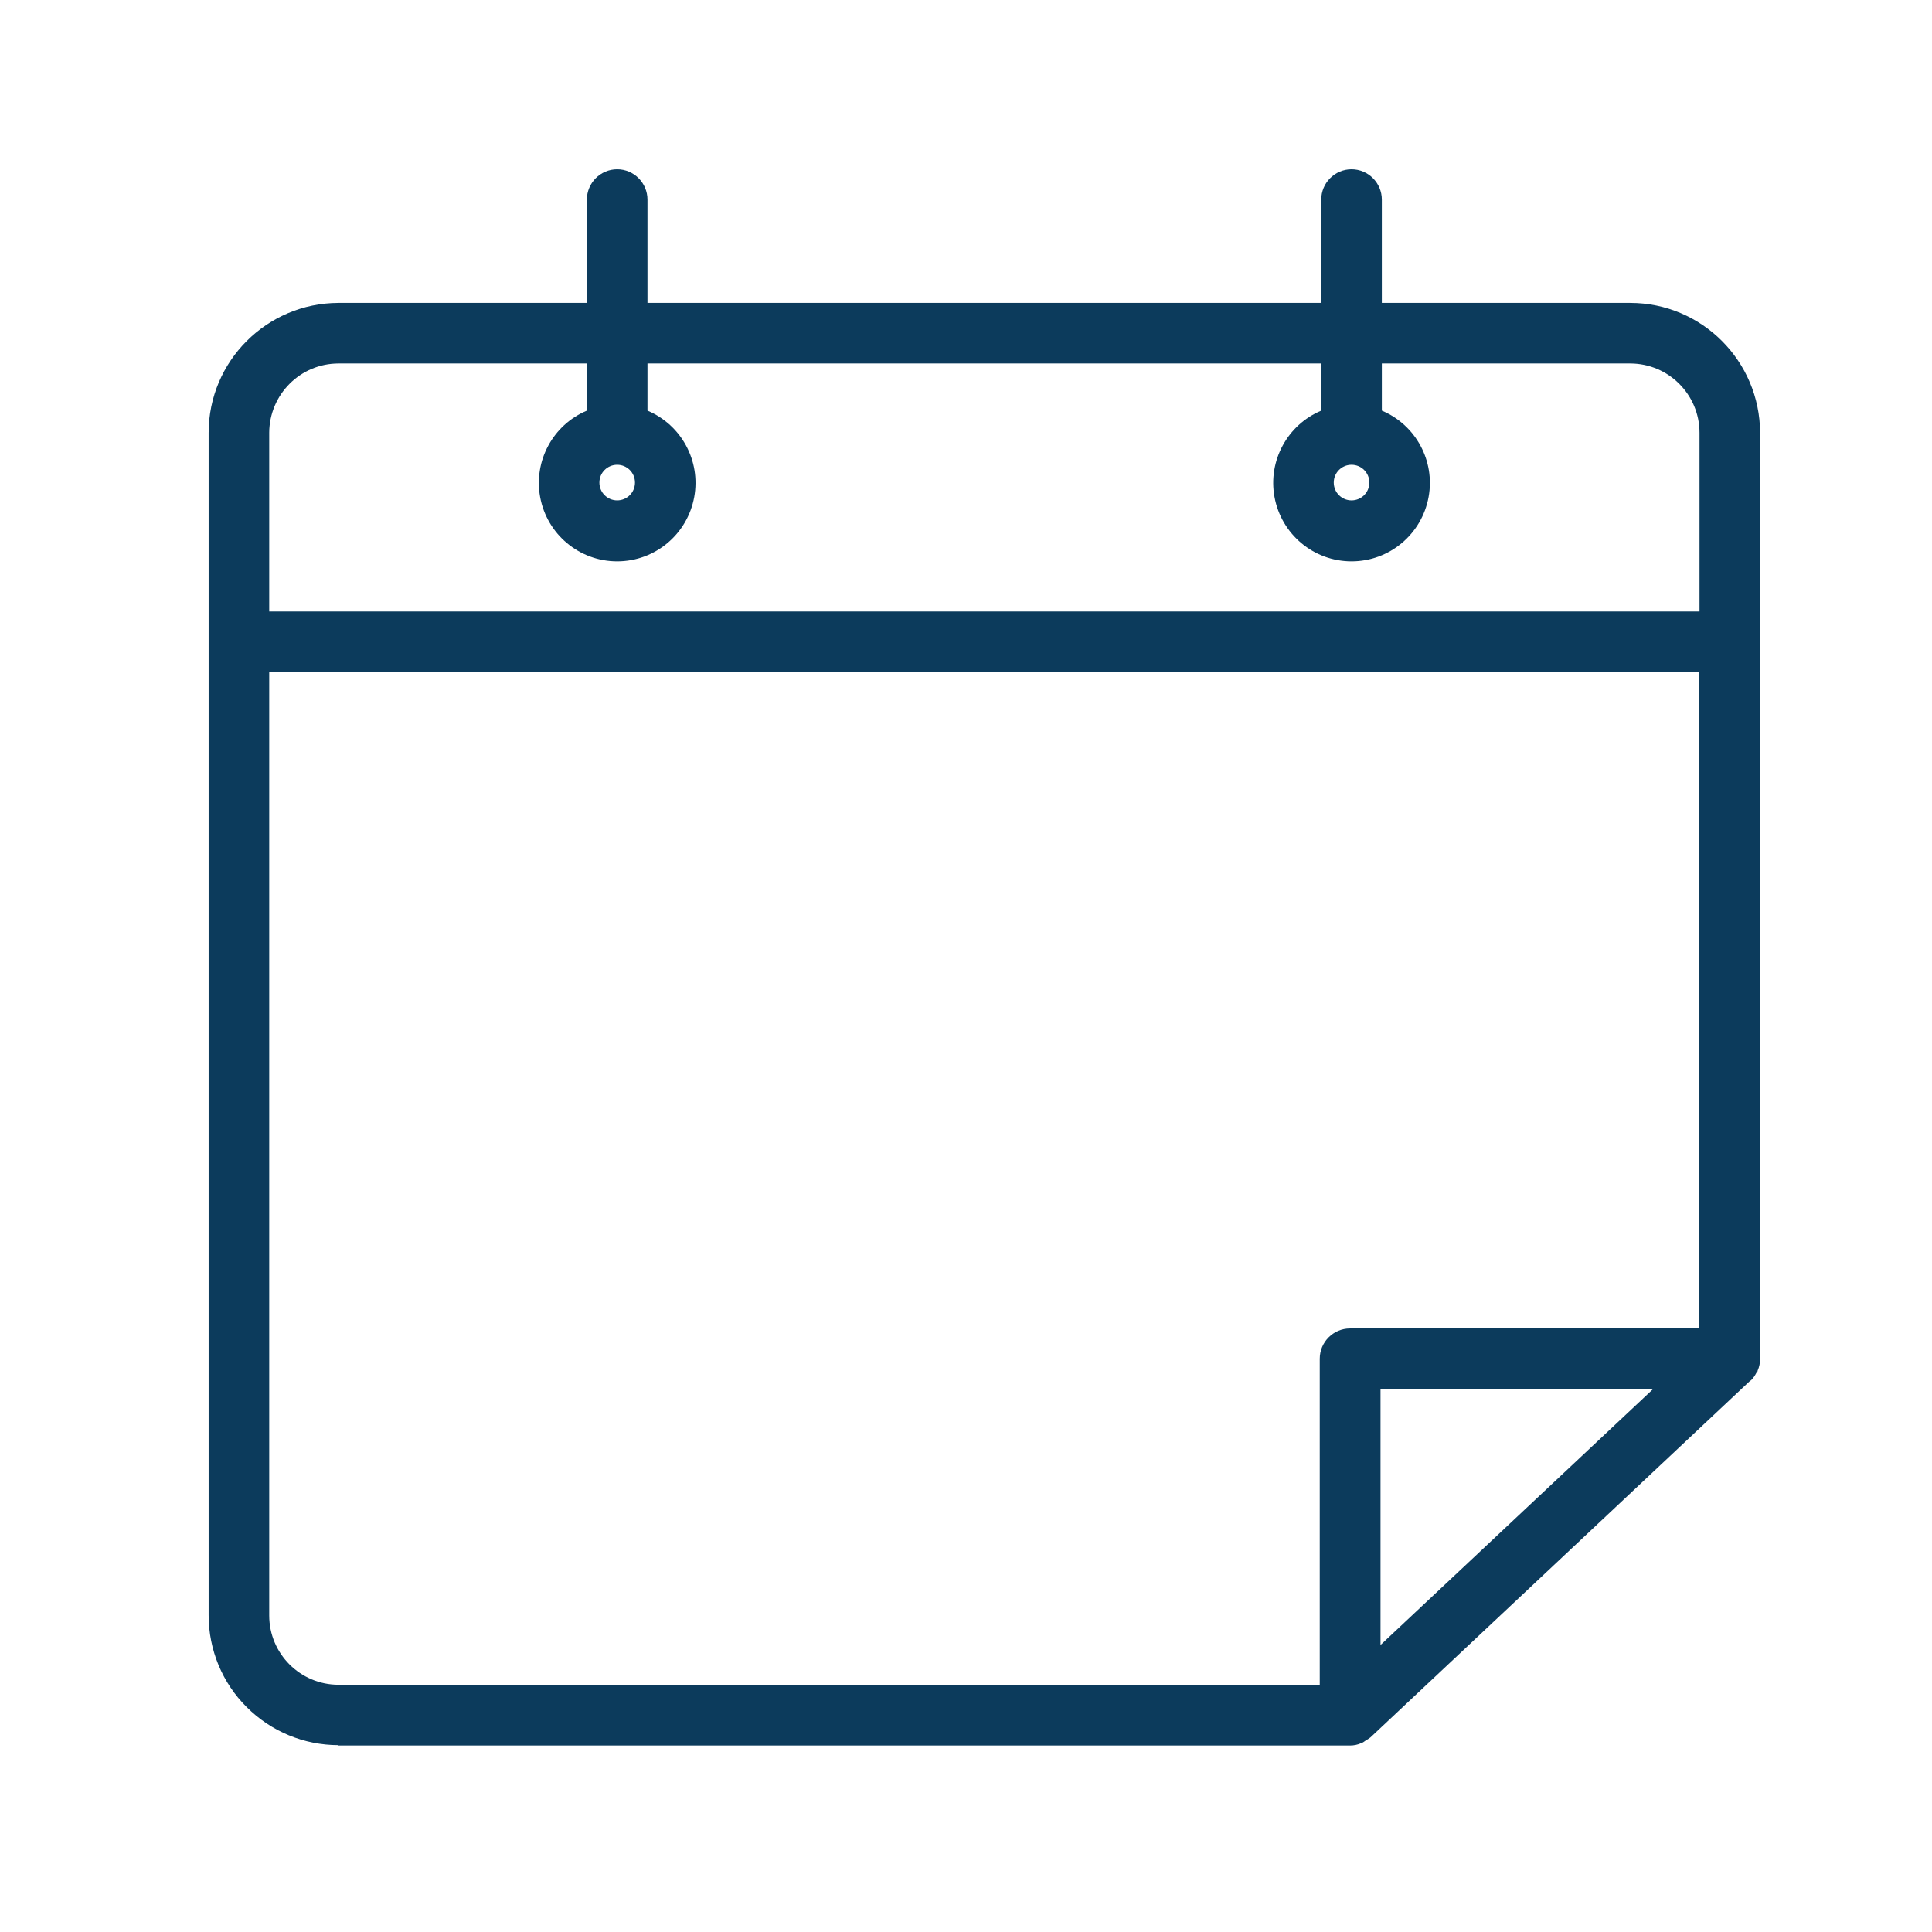 <?xml version="1.0" encoding="UTF-8"?><svg id="Layer_1" xmlns="http://www.w3.org/2000/svg" viewBox="0 0 102.05 102.05"><defs><style>.cls-1{fill:#0c3b5c;}</style></defs><g id="_12_month_season"><path id="Union_5" class="cls-1" d="M17.88,92.18c-1.82,0-3.56-.72-4.85-2.01-1.29-1.28-2.01-3.03-2.01-4.85V22.86c0-3.78,3.07-6.85,6.86-6.86h13.12v-5.46c0-.88.72-1.6,1.6-1.6.88,0,1.6.72,1.6,1.6v5.46h35.59v-5.46c0-.88.72-1.6,1.6-1.6.88,0,1.6.72,1.6,1.6v5.46h13.12c3.78,0,6.85,3.07,6.86,6.86v48.91c0,.22-.04.43-.13.63v.03s-.05.06-.07.09c-.07.14-.16.27-.27.38l-.02.02h-.02s-20.07,18.85-20.07,18.85c-.08.06-.17.12-.26.17-.06.05-.13.09-.2.13h-.02c-.19.09-.4.13-.6.13H17.88ZM14.22,85.33c0,2.02,1.64,3.66,3.66,3.66h51.83v-17.22c0-.88.72-1.6,1.6-1.6h18.45v-34.67H14.22v49.83ZM72.92,86.89l14.41-13.53h-14.41v13.53ZM14.22,22.86v9.44h75.55v-9.44c0-2.02-1.64-3.66-3.66-3.66h-13.12v2.49c1.79.75,2.82,2.65,2.47,4.56-.36,1.97-2.07,3.4-4.07,3.4-2,0-3.71-1.43-4.07-3.4-.35-1.91.68-3.81,2.47-4.56v-2.49h-35.59v2.49c1.79.75,2.82,2.65,2.47,4.56-.36,1.97-2.07,3.4-4.07,3.4-2,0-3.71-1.43-4.07-3.4-.35-1.91.68-3.81,2.47-4.56v-2.49h-13.12c-2.02,0-3.65,1.64-3.66,3.66h0ZM71.39,26.65v-.22c.52,0,.94-.42.94-.94,0-.52-.42-.94-.94-.94-.52,0-.94.42-.94.94,0,.52.42.94.94.94v.22h0ZM31.66,25.49c0,.52.42.94.94.94.52,0,.94-.42.94-.94,0-.52-.42-.94-.94-.94-.52,0-.94.42-.94.94h0Z"/></g></svg>